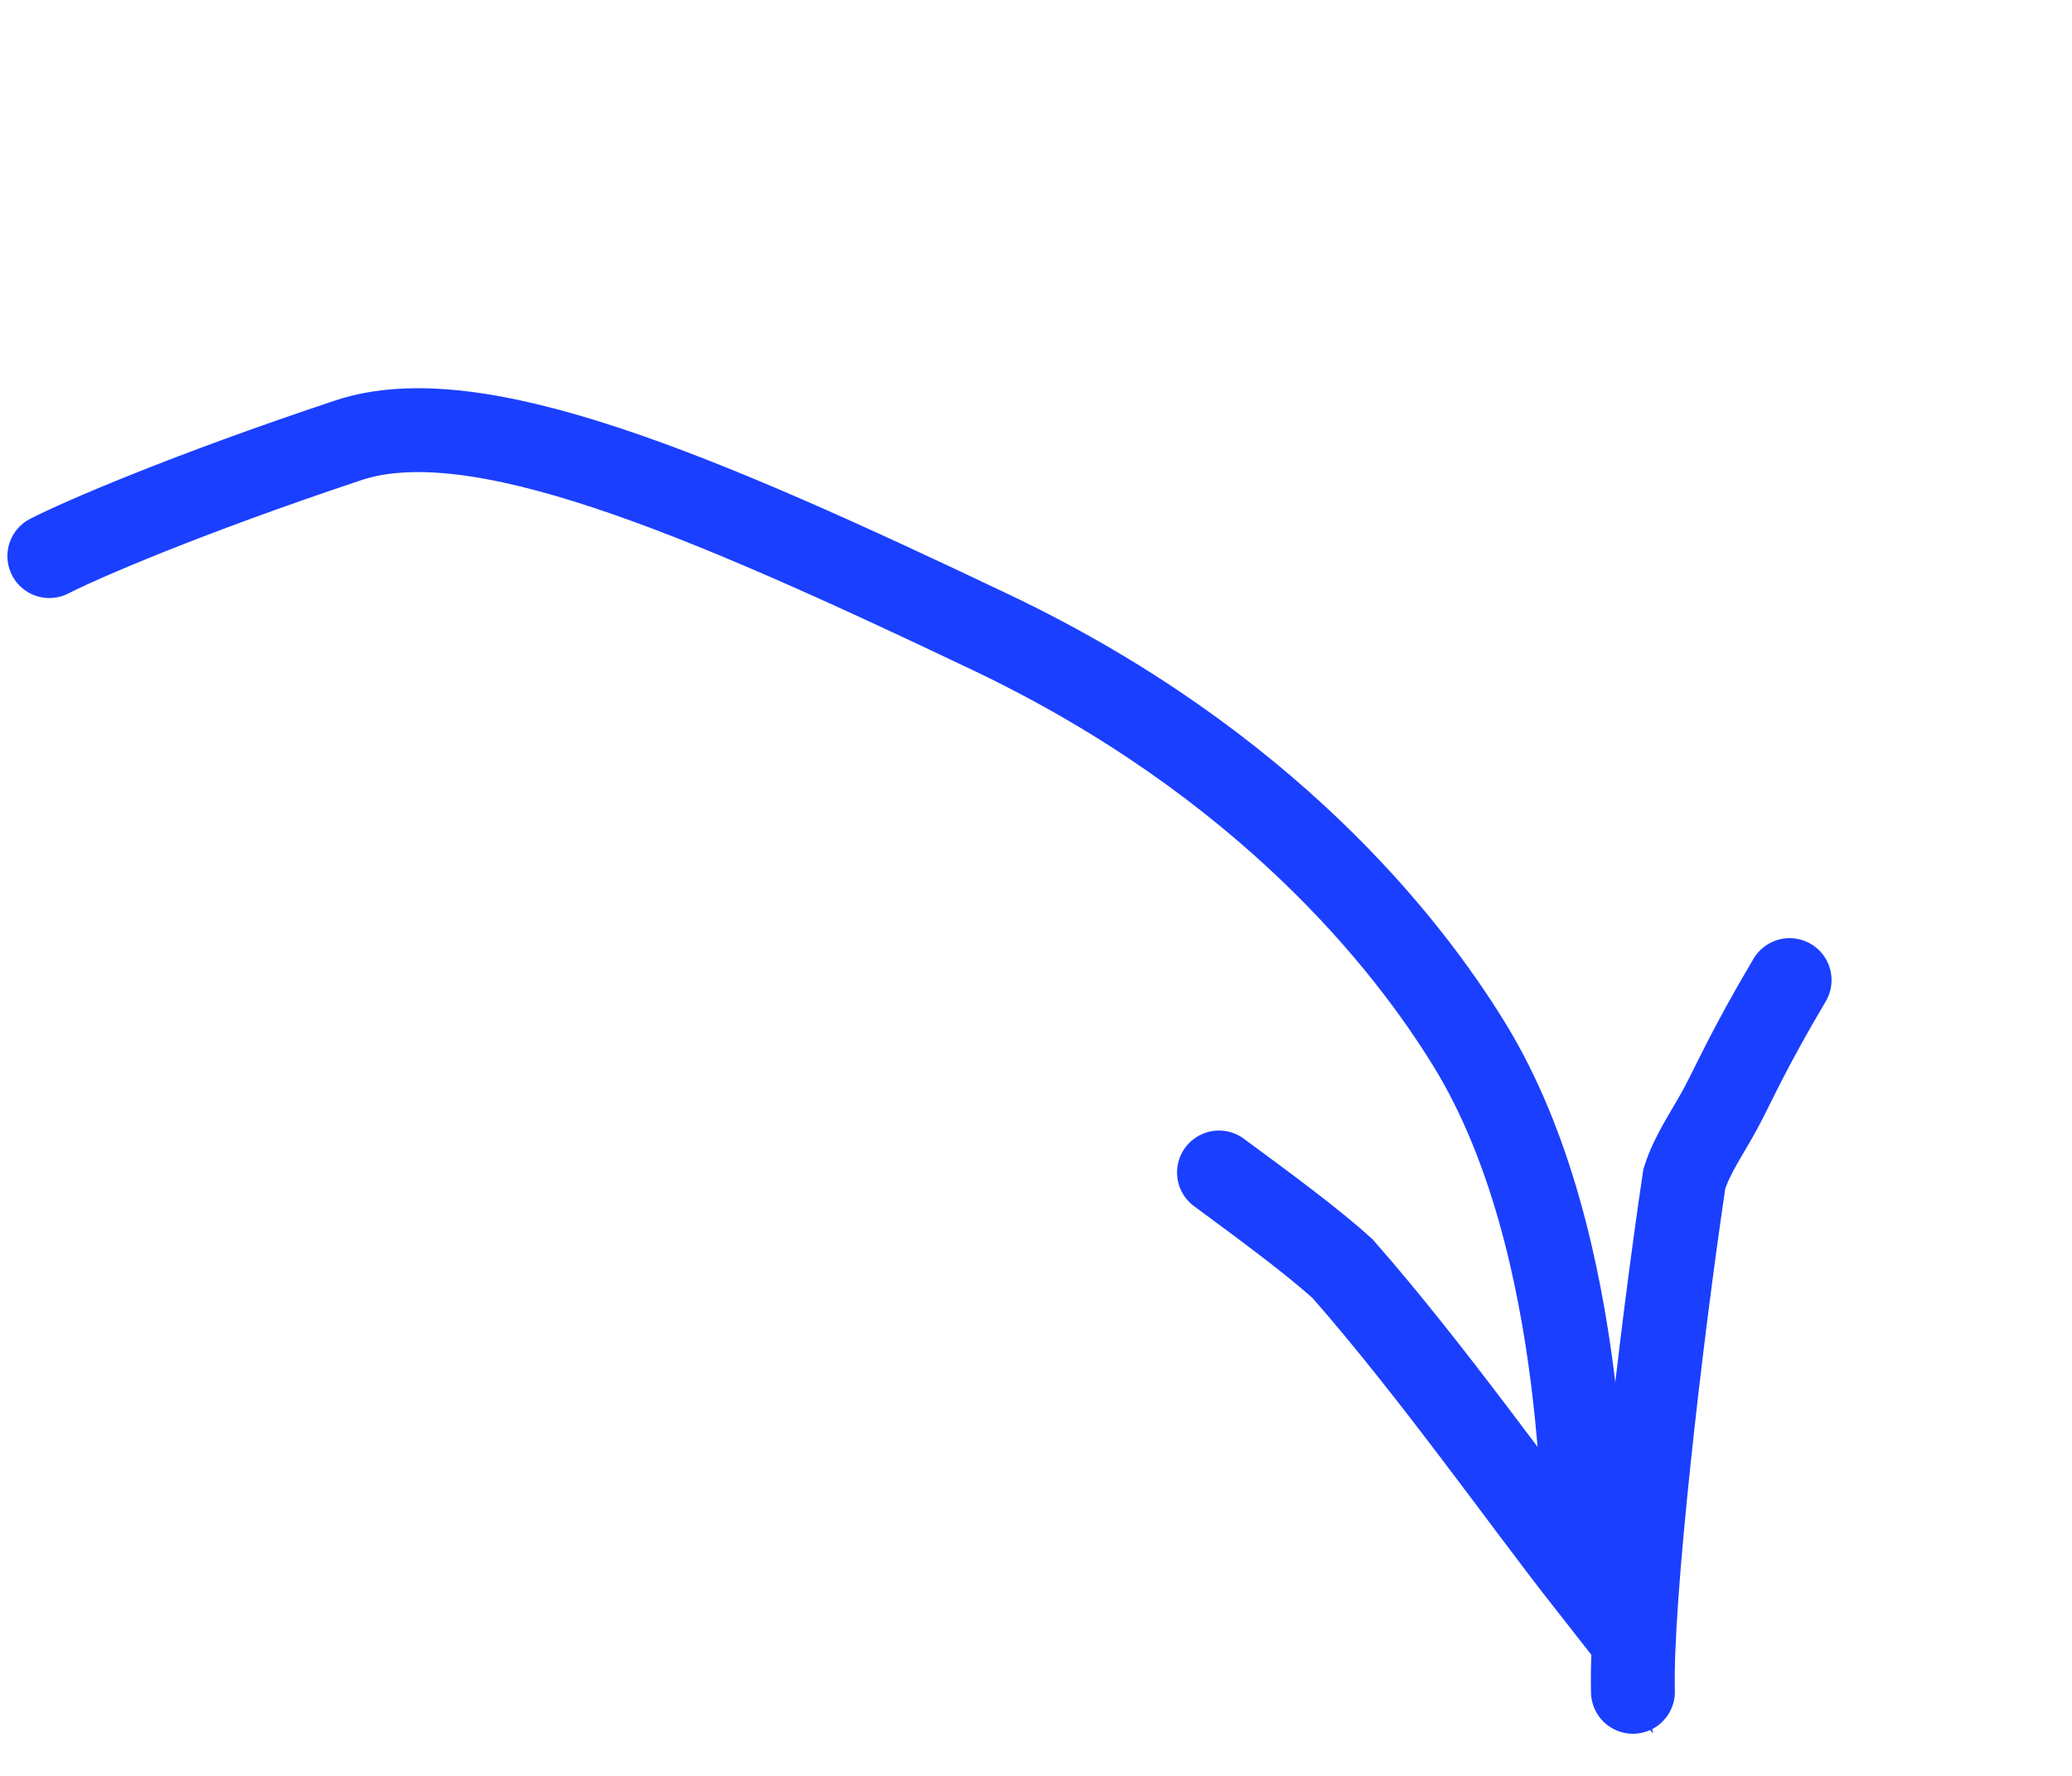 <?xml version="1.0" encoding="UTF-8"?> <svg xmlns="http://www.w3.org/2000/svg" width="42" height="36" viewBox="0 0 42 36" fill="none"><path d="M1 11.273C1.657 10.937 3.771 10.023 7.056 8.927C9.631 8.069 14.124 9.979 20.087 12.819C25.657 15.472 28.528 19.123 29.795 21.193C32.27 25.237 32.073 31.466 32.164 32.051C30.836 30.356 29.021 27.777 27.217 25.721C26.597 25.159 25.667 24.474 24.709 23.768" stroke="#1B3FFF" stroke-width="1.7" stroke-linecap="round"></path><path d="M33.1 34.296C33.05 32.409 33.666 27.087 34.142 23.895C34.303 23.389 34.596 22.991 34.877 22.471C35.157 21.951 35.416 21.322 36.276 19.868" stroke="#1B3FFF" stroke-width="1.7" stroke-linecap="round"></path></svg> 
